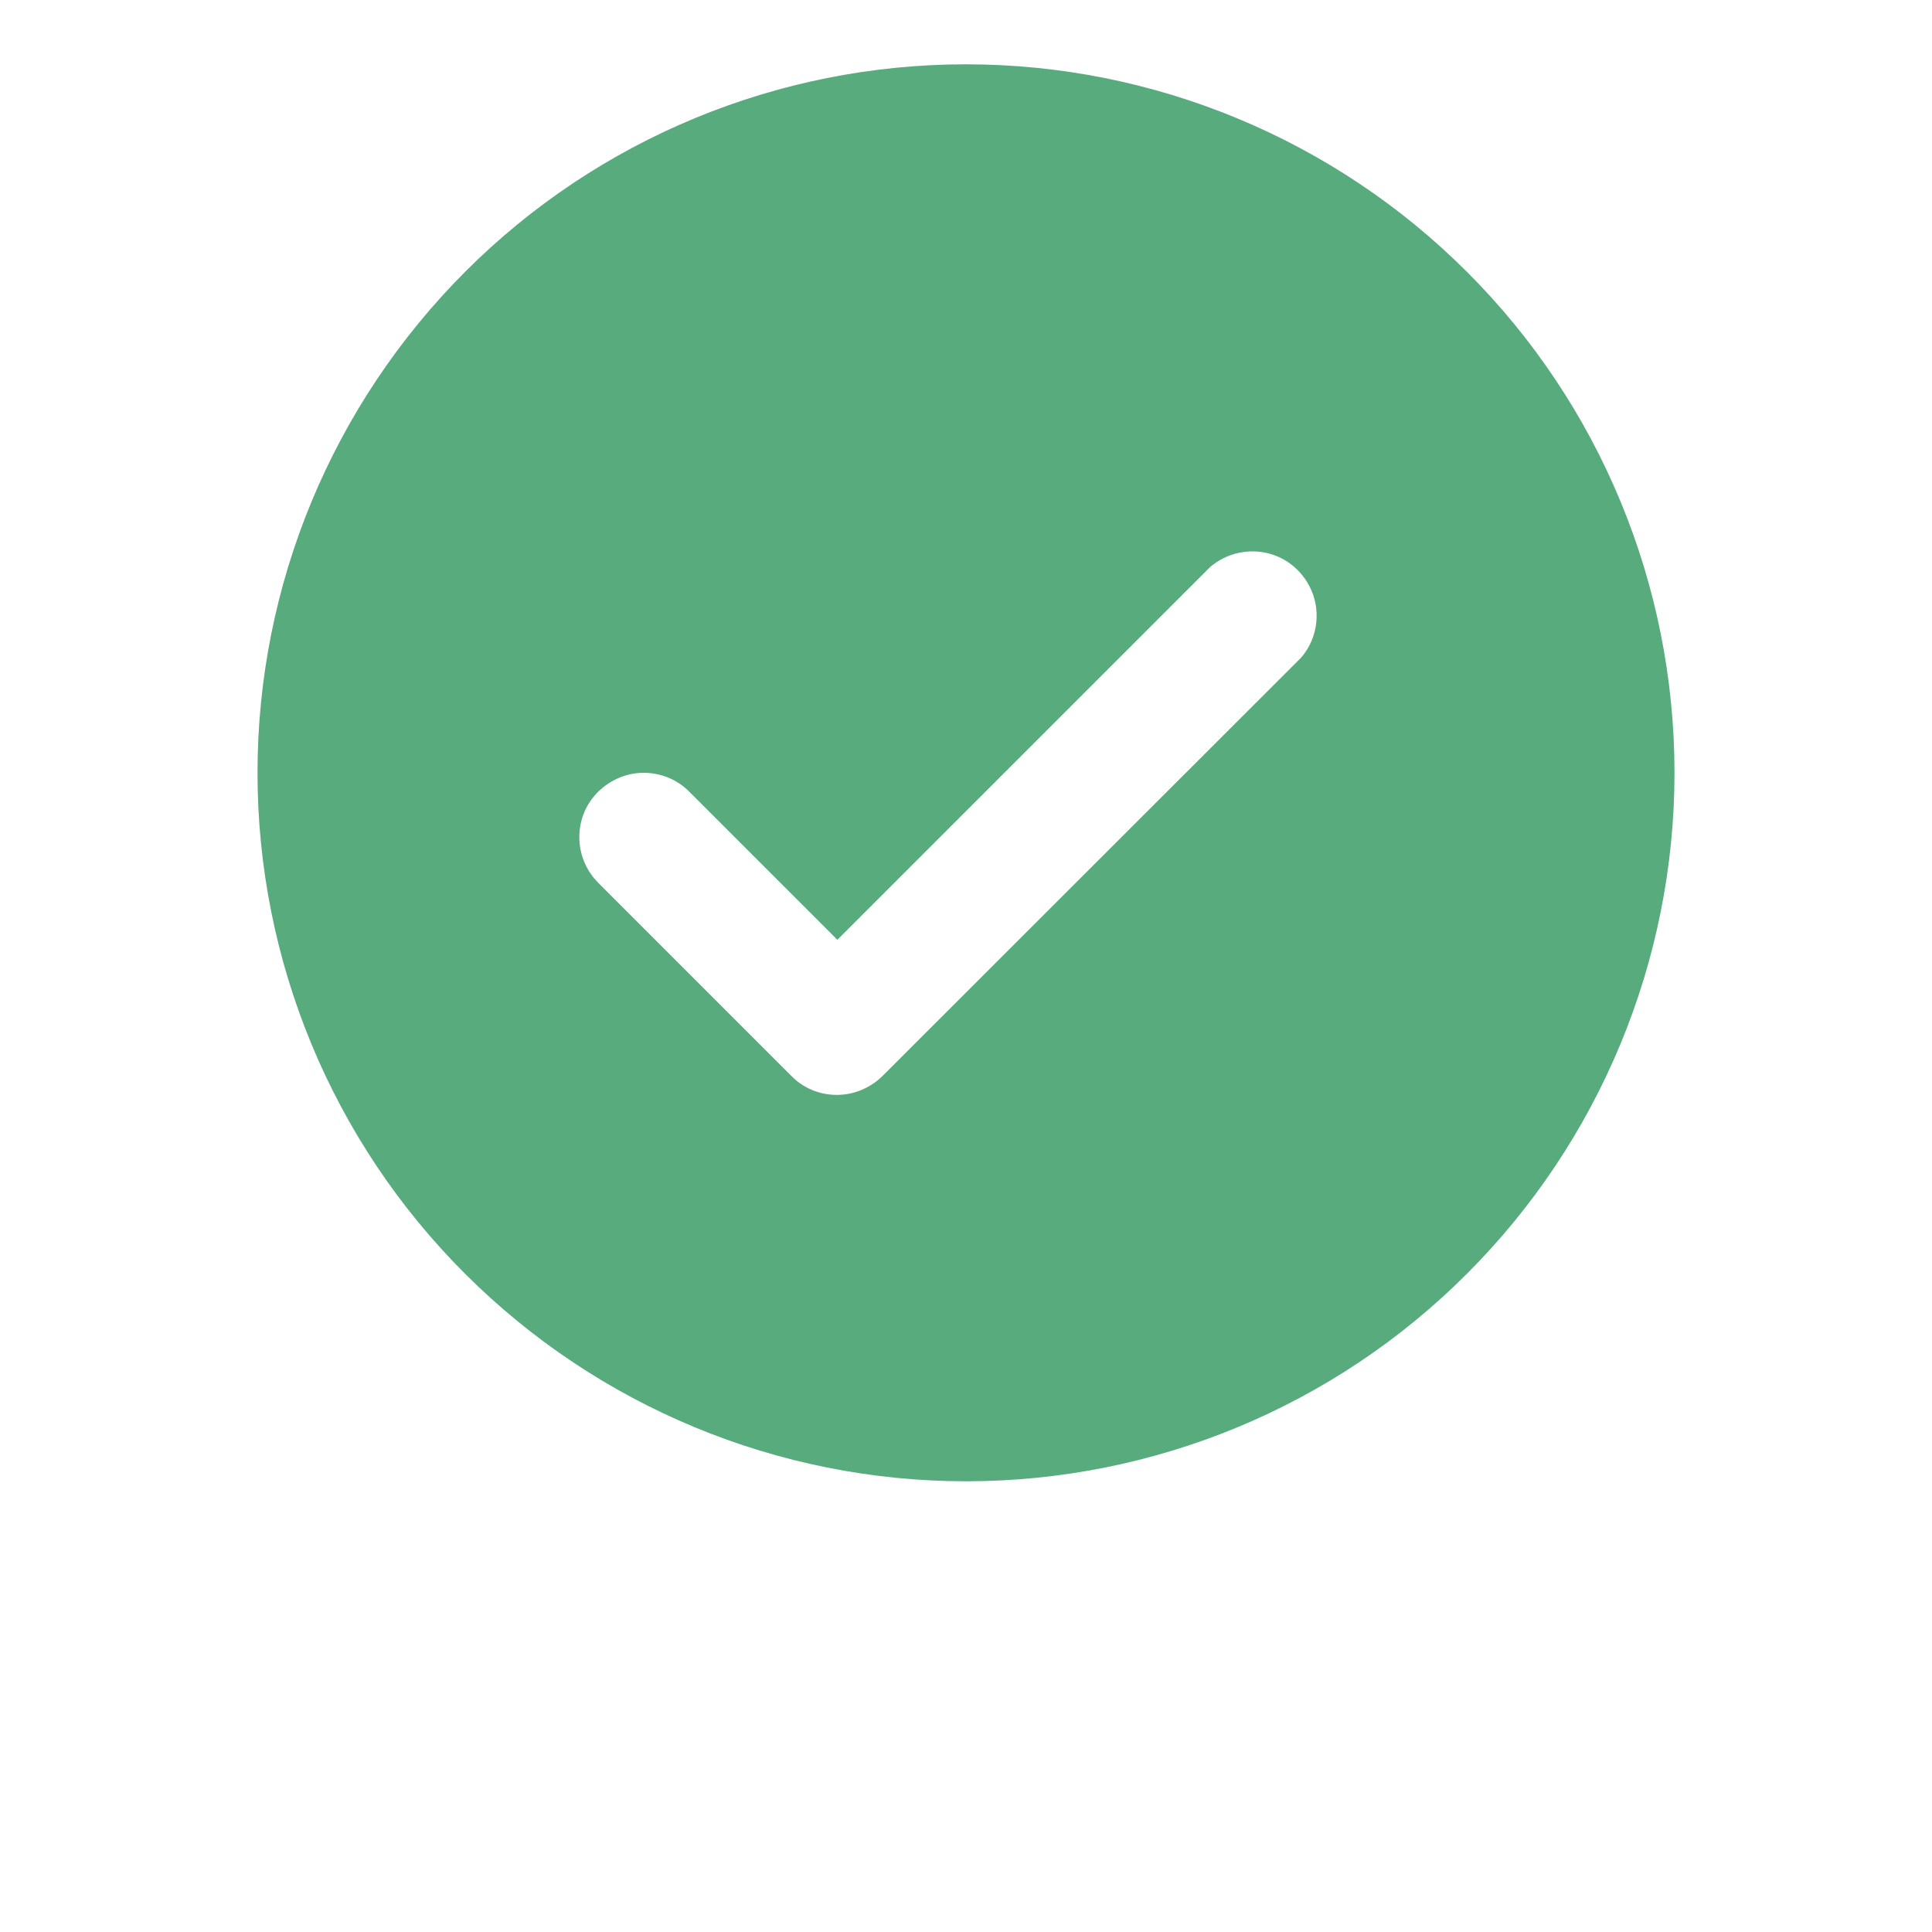 <?xml version="1.0" encoding="utf-8"?>
<!-- Generator: Adobe Illustrator 27.2.0, SVG Export Plug-In . SVG Version: 6.00 Build 0)  -->
<svg version="1.1" id="Layer_1" xmlns="http://www.w3.org/2000/svg" xmlns:xlink="http://www.w3.org/1999/xlink" x="0px" y="0px"
	 viewBox="0 0 700 700" style="enable-background:new 0 0 700 700;" xml:space="preserve">
<style type="text/css">
	.st0{fill:#57AB7D;}
</style>
<path class="st0" d="M350,536.7c68.1,0,133.4-27,181.5-75.2c48.1-48.1,75.2-113.4,75.2-181.5s-27-133.4-75.2-181.5
	C483.4,50.4,418.1,23.3,350,23.3s-133.4,27-181.5,75.2C120.4,146.7,93.3,211.9,93.3,280s27,133.4,75.2,181.5
	C216.6,509.6,281.9,536.7,350,536.7z M216.8,286.8c4.4-4.3,10.3-6.8,16.4-6.8c6.2,0,12.1,2.4,16.5,6.8l53.7,53.7l135.1-135.1
	c6-5.1,14.2-6.9,21.8-4.7c7.6,2.2,13.5,8.2,15.8,15.8c2.2,7.6,0.5,15.8-4.7,21.8L319.7,389.9l0,0c-4.4,4.3-10.3,6.8-16.5,6.8
	c-6.2,0-12.1-2.4-16.4-6.8l-70-70c-4.4-4.4-6.9-10.3-6.9-16.6C209.9,297.1,212.3,291.2,216.8,286.8L216.8,286.8z"/>
</svg>
